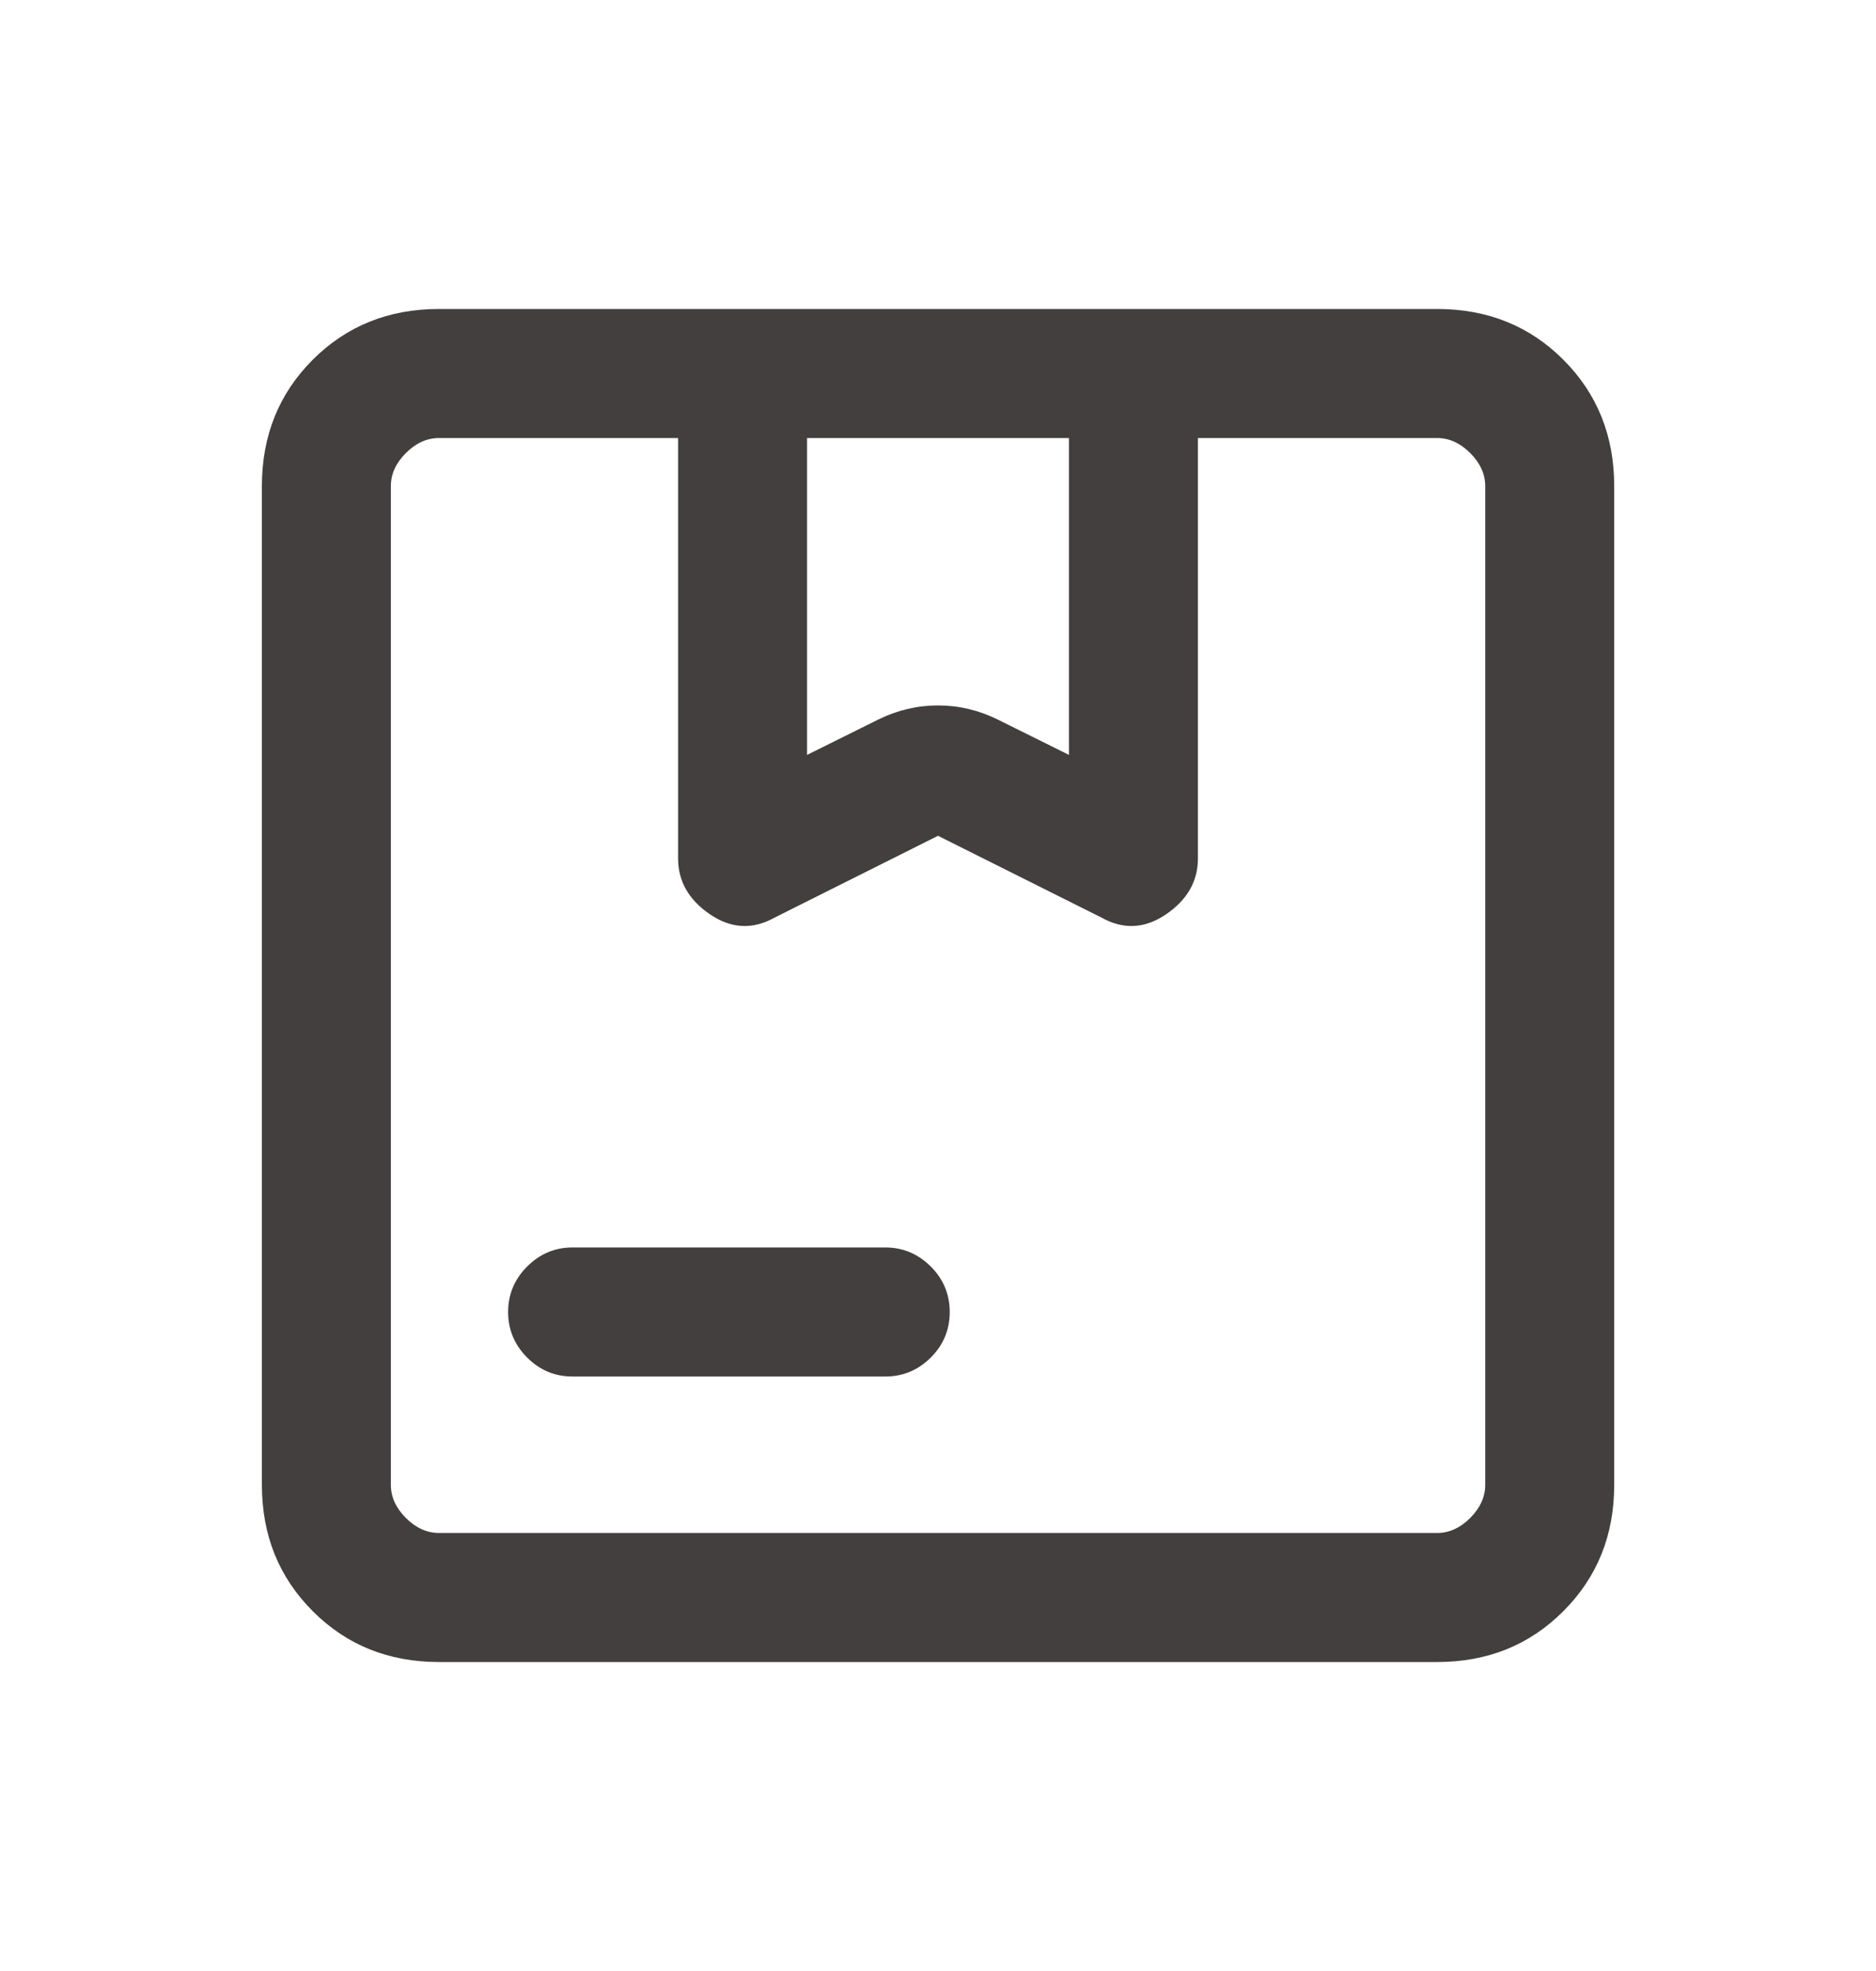 <svg width="20" height="21" viewBox="0 0 20 21" fill="none" xmlns="http://www.w3.org/2000/svg">
<path d="M8.604 8.043L9.362 7.667C9.567 7.566 9.779 7.516 10 7.516C10.221 7.516 10.434 7.566 10.638 7.667L11.396 8.043V4.667H8.604V8.043ZM6.104 14.666C5.916 14.666 5.755 14.599 5.62 14.464C5.485 14.329 5.417 14.167 5.417 13.979C5.417 13.791 5.485 13.629 5.62 13.494C5.755 13.359 5.916 13.291 6.104 13.291H9.438C9.626 13.291 9.787 13.359 9.923 13.494C10.058 13.629 10.125 13.791 10.125 13.979C10.125 14.167 10.058 14.329 9.923 14.464C9.787 14.599 9.626 14.666 9.438 14.666H6.104ZM4.68 17.708C4.144 17.708 3.695 17.528 3.334 17.166C2.973 16.805 2.792 16.357 2.792 15.82V5.179C2.792 4.643 2.973 4.194 3.334 3.833C3.695 3.472 4.144 3.292 4.68 3.292H15.321C15.857 3.292 16.306 3.472 16.667 3.833C17.028 4.194 17.209 4.643 17.209 5.179V15.82C17.209 16.357 17.028 16.805 16.667 17.166C16.306 17.528 15.857 17.708 15.321 17.708H4.68ZM4.68 16.333H15.321C15.449 16.333 15.567 16.28 15.674 16.173C15.78 16.066 15.834 15.949 15.834 15.82V5.179C15.834 5.051 15.78 4.934 15.674 4.827C15.567 4.72 15.449 4.667 15.321 4.667H12.771V9.146C12.771 9.388 12.658 9.587 12.432 9.741C12.206 9.895 11.977 9.907 11.744 9.777L10 8.905L8.257 9.777C8.024 9.907 7.794 9.895 7.568 9.741C7.342 9.587 7.229 9.388 7.229 9.146V4.667H4.68C4.552 4.667 4.434 4.72 4.327 4.827C4.22 4.934 4.167 5.051 4.167 5.179V15.82C4.167 15.949 4.22 16.066 4.327 16.173C4.434 16.28 4.552 16.333 4.68 16.333Z" fill="#433F3E"/>
</svg>
